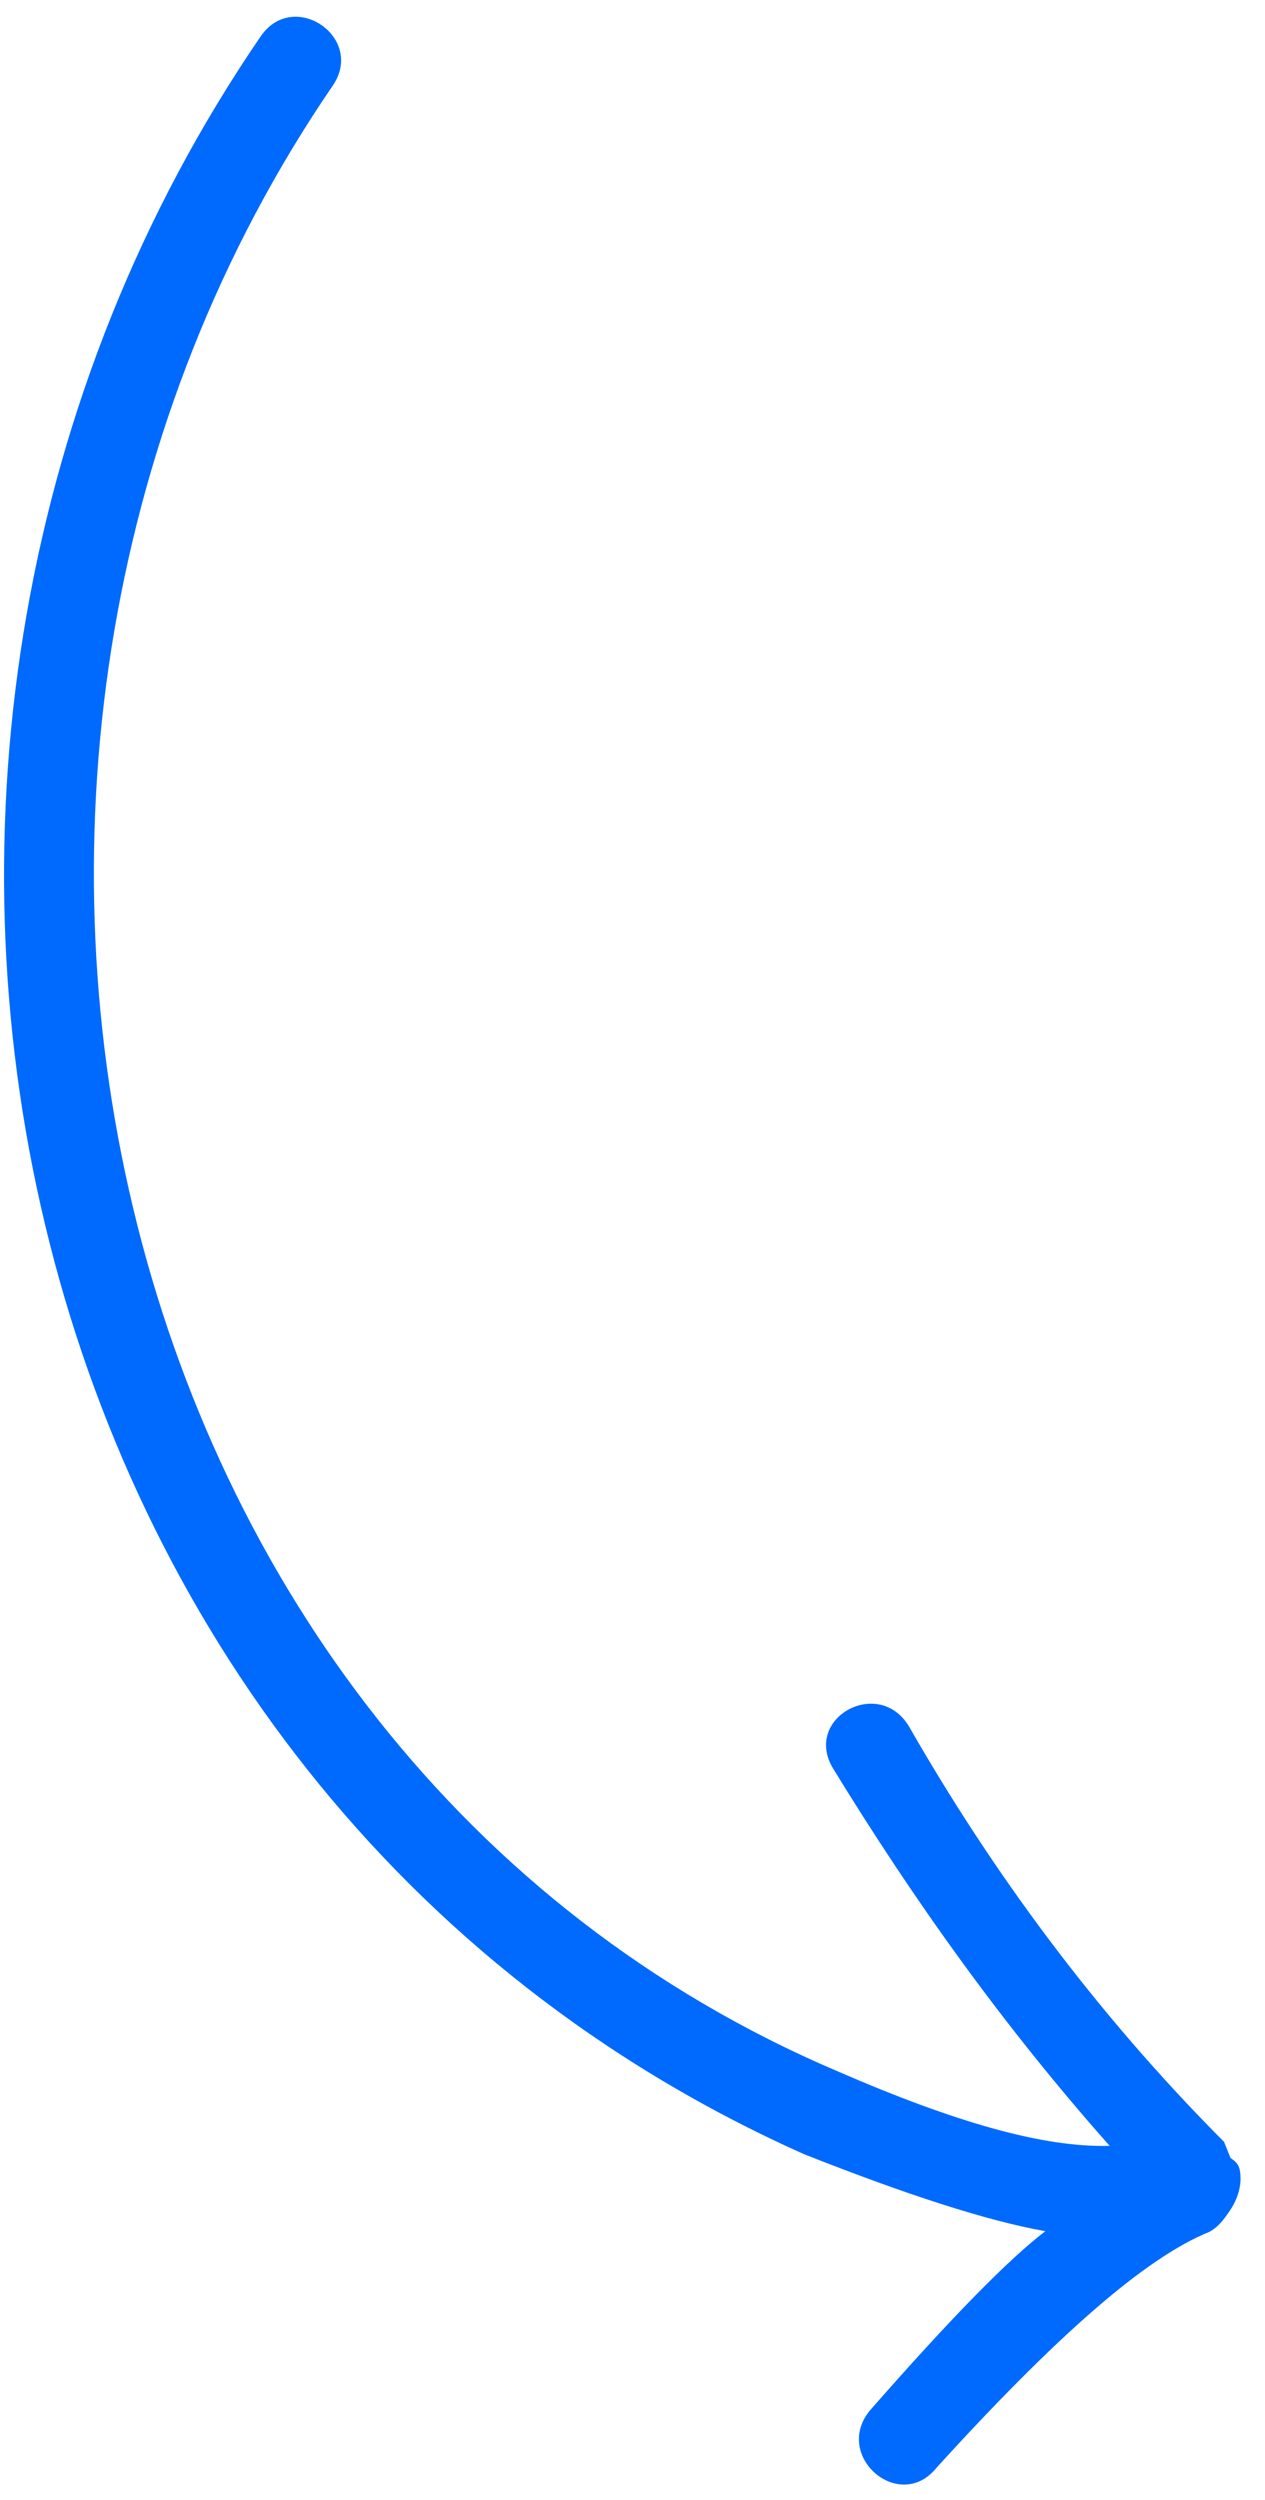 <svg width="41" height="81" viewBox="0 0 41 81" fill="none" xmlns="http://www.w3.org/2000/svg">
<path d="M39.201 72.31C37.098 73.157 34.189 75.738 30.345 79.964C29.15 81.432 26.993 79.575 28.188 78.107C30.796 75.13 32.694 73.191 33.882 72.29C32.011 71.962 29.362 71.102 26.064 69.797C-0.346 58.013 -7.262 24.14 8.448 1.179C9.514 -0.378 11.849 1.22 10.784 2.776C-3.951 24.311 2.809 56.743 27.143 67.108C30.96 68.767 33.828 69.586 35.965 69.525C32.523 65.646 29.608 61.557 27 57.296C26.017 55.671 28.475 54.306 29.458 55.931C32.148 60.628 35.494 65.203 39.672 69.395L39.884 69.921C40.014 70.009 40.143 70.098 40.184 70.317C40.266 70.754 40.13 71.231 39.863 71.621C39.686 71.88 39.508 72.139 39.201 72.31Z" fill="#006AFF"/>
</svg>
